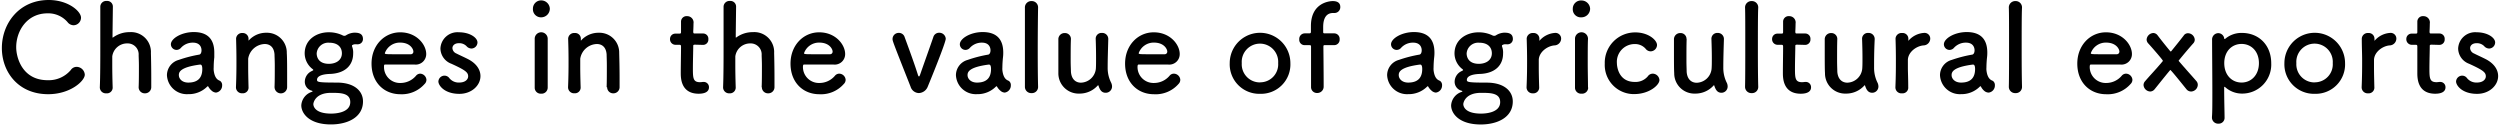<svg id="レイヤー_1" data-name="レイヤー 1" xmlns="http://www.w3.org/2000/svg" viewBox="0 0 577 29" width="577" height="29"><path d="M19.57,17.23a1.92,1.92,0,0,0-1.87-1.8,1.62,1.62,0,0,0-1.36.73A6.67,6.67,0,0,1,11,18.51c-5.89,0-7.26-5.26-7.26-7.61,0-3.79,2.51-7.82,7.23-7.82a5.86,5.86,0,0,1,4.6,2A1.8,1.8,0,0,0,17,5.83a1.76,1.76,0,0,0,1.7-1.74c0-1.51-3-4.09-7.45-4.09C4.42,0,.43,5.41.43,11.09c0,5.46,3.74,10.65,10.69,10.65C16.25,21.74,19.57,18.68,19.57,17.23Z"/><path d="M32,20.14a1.4,1.4,0,0,0,1.46,1.4,1.42,1.42,0,0,0,1.45-1.48c0-.59,0-1.38,0-2.25,0-2.07-.05-4.56-.08-5.57a4.58,4.58,0,0,0-4.91-4.82A6.36,6.36,0,0,0,26.16,8.6c-.08.06-.11.08-.14.08s-.05,0-.05-.16c0-1,.05-4.32.08-7A1.3,1.3,0,0,0,24.63.22a1.36,1.36,0,0,0-1.48,1.29c0,1.88,0,5.21,0,8.71s0,7.23-.11,9.89v.06a1.38,1.38,0,0,0,1.48,1.37A1.33,1.33,0,0,0,26,20.11c-.06-2-.09-3.64-.09-4.93,0-.92,0-1.65,0-2.16a3.45,3.45,0,0,1,3.49-3A2.53,2.53,0,0,1,32,12.72c0,.44.06,1.37.06,2.46,0,1.71,0,3.78-.06,4.93Z"/><path d="M49.85,21.37a1.64,1.64,0,0,0,1.42-1.68,1.16,1.16,0,0,0-.45-1c-.22-.17-1.25-.25-1.5-2.49a4.1,4.1,0,0,1,0-.65,20.77,20.77,0,0,1,.14-2.32c0-.39,0-.73,0-1.09,0-3.22-1.67-4.74-4.74-4.74-2.82,0-5.28,1.49-5.28,2.83a1.32,1.32,0,0,0,1.34,1.29,1.37,1.37,0,0,0,1-.5,3.68,3.68,0,0,1,2.73-1.18c1.9,0,2,1.43,2,1.76,0,.59-.22.93-.5,1a29.09,29.09,0,0,0-4.77,1.23,3.68,3.68,0,0,0-2.71,3.5,4.59,4.59,0,0,0,4.88,4.4A6,6,0,0,0,47.81,20a.22.22,0,0,1,.17-.09.17.17,0,0,1,.11.09,3.22,3.22,0,0,0,.75.92A1.65,1.65,0,0,0,49.85,21.37ZM46.3,14.93c.34,0,.39.62.39,1,0,2-1,3.13-3.24,3.13-1.42,0-2.17-.87-2.17-1.73,0-.68.28-1.85,5-2.44Z"/><path d="M63.37,20.14a1.45,1.45,0,0,0,2.9-.08c0-.59,0-1.38,0-2.25,0-2.07,0-4.56-.08-5.57A4.57,4.57,0,0,0,61.5,7.56a5.38,5.38,0,0,0-4,1.68c-.06.06-.11.12-.14.12s0,0,0-.06V9.22c0-.09,0-.17,0-.28A1.32,1.32,0,0,0,56,7.62a1.38,1.38,0,0,0-1.51,1.26v.06c.05,1.87.08,3.33.08,5s0,3.5-.11,6.16v.06a1.38,1.38,0,0,0,1.48,1.37,1.31,1.31,0,0,0,1.42-1.43c-.05-2-.08-3.47-.08-4.62,0-.78,0-1.43,0-1.93a4,4,0,0,1,3.82-3.39c1.17,0,2.15.7,2.26,2.43,0,.45.06,1.4.06,2.53,0,1.7,0,3.83-.06,5Z"/><path d="M76.23,17.06c3.43-.14,5.28-2,5.28-4.71a3.77,3.77,0,0,0-.26-1.65.66.66,0,0,1,0-.17c0-.11,0-.11.11-.14a1.08,1.08,0,0,1,.58-.17,1.76,1.76,0,0,1,.37,0,1,1,0,0,0,.3,0A1.19,1.19,0,0,0,83.77,9c0-1.37-1.18-1.46-2-1.46a3.86,3.86,0,0,0-1.87.59.77.77,0,0,1-.44.14A1,1,0,0,1,79,8.12a7.28,7.28,0,0,0-3.09-.67h-.06c-2.74,0-5.53,1.65-5.53,4.9A4.61,4.61,0,0,0,72,15.83c.22.16.31.25.31.33s-.17.14-.37.25a2.73,2.73,0,0,0-1.59,2.5,2.11,2.11,0,0,0,1.54,2c.19.05.25.11.25.16s-.06.09-.14.12a3.49,3.49,0,0,0-2.46,3.13c0,1.82,1.79,4.4,6.84,4.4,3.74,0,7.4-1.57,7.4-5.32,0-2.3-1.87-4.34-6.06-4.34s-4.55-.12-4.55-.62C73.16,17.31,75.06,17.09,76.23,17.06Zm2.68-4.76c0,1.62-1.4,2.43-3,2.43-2.49,0-2.82-1.68-2.82-2.41A2.67,2.67,0,0,1,76,9.86C78.07,9.86,78.91,11,78.91,12.3Zm1.93,11.26c0,2.55-3.63,2.66-4.41,2.66-4,0-4.11-1.94-4.11-2.19s.39-2.6,4.08-2.6C78.52,21.43,80.84,21.43,80.84,23.56Z"/><path d="M98,19.38a1.33,1.33,0,0,0,.42-1A1.53,1.53,0,0,0,97,17a1.28,1.28,0,0,0-.95.44,4.69,4.69,0,0,1-3.63,1.71,3.67,3.67,0,0,1-3.79-3.72c0-.31,0-.53.22-.53,5.41,0,6,0,6.87,0a2.42,2.42,0,0,0,2.65-2.44c0-2.13-2.18-5-6-5-3.6,0-6.62,2.94-6.62,7.23s2.85,7.06,6.67,7.06A7,7,0,0,0,98,19.38Zm-3.15-6.86c-.76,0-2,0-3.16,0-2.59,0-2.87,0-2.87-.25a3.67,3.67,0,0,1,3.49-2.44c2.51,0,3.09,1.65,3.09,2A.59.59,0,0,1,94.87,12.52Z"/><path d="M110.89,17.56c0-1.37-.81-2.8-2.73-3.84-.84-.44-2.1-1-2.82-1.37a1.44,1.44,0,0,1-.92-1.23c0-.62.53-1.15,1.48-1.15a2.33,2.33,0,0,1,1.76.67,1.55,1.55,0,0,0,1.14.56,1.42,1.42,0,0,0,1.4-1.4c0-1.09-1.74-2.35-4.3-2.35a3.93,3.93,0,0,0-4.25,3.75,3.83,3.83,0,0,0,2.52,3.51c3.26,1.48,3.88,2,3.88,2.91,0,.64-.59,1.43-2.07,1.43a2.76,2.76,0,0,1-2.26-1,1.38,1.38,0,0,0-1.12-.59,1.42,1.42,0,0,0-1.42,1.34c0,.93,1.42,2.86,4.83,2.86C108.8,21.68,110.89,19.75,110.89,17.56Z"/><path d="M124.9,4a2,2,0,0,0,2-2,2,2,0,0,0-2-1.91A1.89,1.89,0,0,0,123,2,1.86,1.86,0,0,0,124.9,4Zm1.51,16.19v-.06c0-1.54,0-3.53,0-5.46,0-2.36,0-4.57,0-5.72V8.91a1.49,1.49,0,0,0-3,.08c0,.76,0,1.88,0,3.14,0,2.55,0,5.74,0,8.07a1.38,1.38,0,0,0,1.47,1.42A1.41,1.41,0,0,0,126.41,20.2Z"/><path d="M140.13,20.14a1.39,1.39,0,0,0,1.45,1.4A1.42,1.42,0,0,0,143,20.06c0-.59,0-1.38,0-2.25,0-2.07-.06-4.56-.09-5.57a4.57,4.57,0,0,0-4.71-4.68,5.42,5.42,0,0,0-4,1.68c0,.06-.11.12-.14.12s0,0,0-.06V9.22c0-.09,0-.17,0-.28a1.31,1.31,0,0,0-1.42-1.32,1.38,1.38,0,0,0-1.51,1.26v.06c.06,1.87.09,3.33.09,5s0,3.5-.11,6.16v.06a1.38,1.38,0,0,0,1.48,1.37,1.32,1.32,0,0,0,1.42-1.43c-.06-2-.09-3.47-.09-4.62,0-.78,0-1.43,0-1.93a4,4,0,0,1,3.83-3.39c1.17,0,2.15.7,2.26,2.43,0,.45.05,1.4.05,2.53,0,1.7,0,3.83-.05,5Z"/><path d="M162.26,10.36a1.22,1.22,0,0,0,1.23-1.31,1.21,1.21,0,0,0-1.23-1.32h-1.87c-.28,0-.39,0-.39-.48,0,0,.06-1.06.06-1.82a1.46,1.46,0,0,0-1.48-1.7A1.27,1.27,0,0,0,157.18,5v.08c0,.31,0,.64,0,1,0,.64,0,1.2,0,1.2,0,.4,0,.48-.47.48h-.81A1.22,1.22,0,0,0,154.64,9a1.27,1.27,0,0,0,1.26,1.34h.83c.28,0,.45,0,.45.4v.42c0,1.23-.06,4-.06,5.65,0,1.15,0,4.82,4.14,4.82,1.45,0,2.37-.47,2.37-1.48a1.2,1.2,0,0,0-1.2-1.24c-.09,0-.14,0-.23,0a4.92,4.92,0,0,1-.64.06c-1.56,0-1.64-.9-1.64-3.08,0-1.85.08-4.23.08-5.27,0-.17,0-.31.42-.31Z"/><path d="M175.84,20.14a1.4,1.4,0,0,0,1.46,1.4,1.42,1.42,0,0,0,1.45-1.48c0-.59,0-1.38,0-2.25,0-2.07-.05-4.56-.08-5.57a4.58,4.58,0,0,0-4.91-4.82A6.36,6.36,0,0,0,170,8.6c-.08.06-.11.08-.14.08s-.05,0-.05-.16c0-1,.05-4.32.08-7A1.3,1.3,0,0,0,168.48.22,1.36,1.36,0,0,0,167,1.51c0,1.88,0,5.21,0,8.71s0,7.23-.11,9.89v.06a1.38,1.38,0,0,0,1.48,1.37,1.33,1.33,0,0,0,1.43-1.43c-.06-2-.09-3.64-.09-4.93,0-.92,0-1.65,0-2.16a3.45,3.45,0,0,1,3.49-3,2.53,2.53,0,0,1,2.59,2.69c0,.44.06,1.37.06,2.46,0,1.71,0,3.78-.06,4.93Z"/><path d="M194.75,19.38a1.33,1.33,0,0,0,.42-1A1.52,1.52,0,0,0,193.69,17a1.3,1.3,0,0,0-.95.44,4.67,4.67,0,0,1-3.62,1.71,3.68,3.68,0,0,1-3.8-3.72c0-.31.06-.53.22-.53,5.42,0,6,0,6.87,0a2.41,2.41,0,0,0,2.65-2.44c0-2.13-2.18-5-6-5-3.6,0-6.61,2.94-6.61,7.23s2.84,7.06,6.67,7.06A7,7,0,0,0,194.75,19.38Zm-3.15-6.86c-.75,0-2,0-3.15,0-2.6,0-2.88,0-2.88-.25a3.67,3.67,0,0,1,3.49-2.44c2.51,0,3.1,1.65,3.1,2A.59.59,0,0,1,191.6,12.52Z"/><path d="M214.12,20c.31-.73,4.16-10.11,4.16-11.07a1.48,1.48,0,0,0-1.53-1.37,1.37,1.37,0,0,0-1.34,1c-.62,1.82-2.21,6.25-3,8.54-.11.31-.19.54-.31.54s-.19-.17-.3-.54c-.84-2.68-2.63-7.5-3-8.51a1.38,1.38,0,0,0-1.37-1A1.41,1.41,0,0,0,206,9c0,.45,0,.48,4.16,11a2.06,2.06,0,0,0,1.9,1.48A2.3,2.3,0,0,0,214.12,20Z"/><path d="M231.88,21.37a1.64,1.64,0,0,0,1.42-1.68,1.16,1.16,0,0,0-.44-1c-.23-.17-1.26-.25-1.51-2.49a4.1,4.1,0,0,1,0-.65c0-.84.09-1.9.14-2.32s.06-.73.06-1.09c0-3.22-1.68-4.74-4.75-4.74-2.82,0-5.27,1.49-5.27,2.83a1.31,1.31,0,0,0,1.34,1.29,1.37,1.37,0,0,0,1-.5,3.69,3.69,0,0,1,2.74-1.18c1.89,0,2,1.43,2,1.76,0,.59-.23.93-.5,1a29.38,29.38,0,0,0-4.78,1.23,3.67,3.67,0,0,0-2.7,3.5,4.59,4.59,0,0,0,4.88,4.4A5.92,5.92,0,0,0,229.84,20a.26.26,0,0,1,.17-.09.13.13,0,0,1,.11.09,3.23,3.23,0,0,0,.76.92A1.6,1.6,0,0,0,231.88,21.37Zm-3.54-6.44c.33,0,.39.62.39,1,0,2-1,3.13-3.24,3.13-1.42,0-2.18-.87-2.18-1.73,0-.68.28-1.85,5-2.44Z"/><path d="M236.55,20a1.45,1.45,0,0,0,1.53,1.49A1.42,1.42,0,0,0,239.59,20v-.06c-.06-2.13-.08-5.12-.08-8.09,0-4.37.05-8.68.08-10.06V1.74A1.45,1.45,0,0,0,238.08.25a1.47,1.47,0,0,0-1.53,1.57c0,1.12,0,4.68,0,8.43s0,7.73,0,9.69Z"/><path d="M247.17,9a1.36,1.36,0,0,0-1.43-1.37,1.42,1.42,0,0,0-1.47,1.48c0,.76,0,1.88,0,3,0,1.87,0,3.89,0,4.79a4.67,4.67,0,0,0,4.86,4.7,5.59,5.59,0,0,0,4.21-1.85c.06-.05.09-.08.12-.08s.05.05.08.14c.31.92.7,1.6,1.65,1.6A1.45,1.45,0,0,0,256.66,20a2.09,2.09,0,0,0-.25-1,7.51,7.51,0,0,1-.76-3.42c0-1.82.06-3.53.14-6.52V9a1.39,1.39,0,0,0-1.48-1.4,1.33,1.33,0,0,0-1.42,1.43c.06,1.68.08,3.11.08,4.25s0,2-.05,2.64a3.57,3.57,0,0,1-3.44,3.16c-1.17,0-2.2-.75-2.31-2.57,0-.45-.06-1.4-.06-2.5,0-1.73,0-3.83.06-5Z"/><path d="M272,19.38a1.35,1.35,0,0,0,.41-1A1.52,1.52,0,0,0,270.91,17a1.26,1.26,0,0,0-.94.44,4.69,4.69,0,0,1-3.63,1.71,3.68,3.68,0,0,1-3.8-3.72c0-.31.06-.53.23-.53,5.41,0,6,0,6.86,0a2.41,2.41,0,0,0,2.65-2.44c0-2.13-2.17-5-6-5-3.6,0-6.61,2.94-6.61,7.23s2.85,7.06,6.67,7.06A7,7,0,0,0,272,19.38Zm-3.16-6.86c-.75,0-2,0-3.15,0-2.6,0-2.88,0-2.88-.25a3.67,3.67,0,0,1,3.49-2.44c2.51,0,3.1,1.65,3.1,2A.59.59,0,0,1,268.82,12.52Z"/><path d="M290.82,21.65a6.78,6.78,0,0,0,7-7.08,7,7,0,1,0-14,0A6.81,6.81,0,0,0,290.82,21.65Zm0-2.63a4.18,4.18,0,0,1-4.22-4.45,4.21,4.21,0,1,1,8.4,0A4.15,4.15,0,0,1,290.82,19Z"/><path d="M307.93,10.42a1.26,1.26,0,0,0,1.26-1.37,1.26,1.26,0,0,0-1.26-1.35h-2.15c-.19,0-.39,0-.39-.28s0-.61,0-1.09c0-.9.06-3.33,2.29-3.33H308a1.34,1.34,0,0,0,1.34-1.4c0-1-.76-1.35-1.73-1.35-.76,0-5.05.37-5.05,5.77,0,.73,0,1,0,1.32s-.16.36-.44.36h-1a1.28,1.28,0,0,0-1.25,1.38,1.23,1.23,0,0,0,1.25,1.34h1c.45,0,.47.06.47.45,0,0,0,3.44,0,6.13,0,1.35,0,2.49,0,2.94v.12a1.35,1.35,0,0,0,1.4,1.4,1.46,1.46,0,0,0,1.51-1.52V19.1c0-2.35-.06-8.23-.06-8.23,0-.45.08-.45.36-.45Z"/><path d="M331.4,21.37a1.65,1.65,0,0,0,1.43-1.68,1.16,1.16,0,0,0-.45-1c-.22-.17-1.26-.25-1.51-2.49a4.1,4.1,0,0,1,0-.65c0-.84.09-1.9.14-2.32s.06-.73.06-1.09c0-3.22-1.67-4.74-4.74-4.74-2.82,0-5.28,1.49-5.28,2.83a1.31,1.31,0,0,0,1.34,1.29,1.34,1.34,0,0,0,1-.5,3.69,3.69,0,0,1,2.74-1.18c1.9,0,2,1.43,2,1.76,0,.59-.22.93-.5,1a29.38,29.38,0,0,0-4.78,1.23,3.67,3.67,0,0,0-2.7,3.5,4.59,4.59,0,0,0,4.88,4.4A6,6,0,0,0,329.37,20a.22.22,0,0,1,.16-.09.13.13,0,0,1,.11.09,3.4,3.4,0,0,0,.76.92A1.62,1.62,0,0,0,331.4,21.37Zm-3.54-6.44c.33,0,.39.62.39,1,0,2-1,3.13-3.24,3.13-1.42,0-2.18-.87-2.18-1.73,0-.68.28-1.85,5-2.44Z"/><path d="M341.64,17.06c3.43-.14,5.27-2,5.27-4.71a3.79,3.79,0,0,0-.25-1.65.45.45,0,0,1,0-.17c0-.11.06-.11.12-.14a1,1,0,0,1,.58-.17,1.63,1.63,0,0,1,.36,0,1.12,1.12,0,0,0,.31,0A1.19,1.19,0,0,0,349.17,9c0-1.37-1.17-1.46-2-1.46a3.86,3.86,0,0,0-1.87.59.79.79,0,0,1-.44.14,1,1,0,0,1-.48-.14,7.33,7.33,0,0,0-3.1-.67h-.05c-2.74,0-5.53,1.65-5.53,4.9a4.61,4.61,0,0,0,1.68,3.48c.22.16.3.25.3.33s-.16.14-.36.25a2.73,2.73,0,0,0-1.59,2.5,2.12,2.12,0,0,0,1.53,2c.2.05.26.11.26.16s-.06.09-.14.12a3.49,3.49,0,0,0-2.46,3.13c0,1.82,1.79,4.4,6.84,4.4,3.74,0,7.39-1.57,7.39-5.32,0-2.3-1.87-4.34-6.05-4.34s-4.55-.12-4.55-.62C338.57,17.31,340.47,17.09,341.64,17.06Zm2.68-4.76c0,1.62-1.4,2.43-3,2.43-2.49,0-2.82-1.68-2.82-2.41a2.67,2.67,0,0,1,2.93-2.46C343.48,9.86,344.32,11,344.32,12.3Zm1.92,11.26c0,2.55-3.62,2.66-4.41,2.66-4,0-4.1-1.94-4.1-2.19s.39-2.6,4.08-2.6C343.93,21.43,346.24,21.43,346.24,23.56Z"/><path d="M353.81,21.54a1.33,1.33,0,0,0,1.43-1.43c-.06-2-.09-3.39-.09-4.48,0-.76,0-1.35,0-1.85.08-1.76,1.93-3.14,3.57-3.3a1.59,1.59,0,0,0,1.59-1.54A1.31,1.31,0,0,0,359,7.59,5.18,5.18,0,0,0,355.4,9.3a.31.31,0,0,1-.11.11s0,0,0-.08V9.22c0-.09,0-.17,0-.28a1.31,1.31,0,0,0-1.42-1.32,1.38,1.38,0,0,0-1.51,1.26v.06c.06,1.87.09,3.33.09,5s0,3.5-.12,6.16v.06A1.38,1.38,0,0,0,353.81,21.54Z"/><path d="M365,4A2,2,0,0,0,367,2,2,2,0,0,0,365,.11a1.89,1.89,0,0,0-2,1.91A1.85,1.85,0,0,0,365,4Zm1.51,16.19v-.06c0-1.54-.06-3.53-.06-5.46,0-2.36,0-4.57.06-5.72V8.91a1.5,1.5,0,0,0-3,.08c0,.76,0,1.88,0,3.14,0,2.55,0,5.74,0,8.07A1.39,1.39,0,0,0,365,21.62,1.41,1.41,0,0,0,366.55,20.2Z"/><path d="M383,18.46A1.58,1.58,0,0,0,381.45,17a1.39,1.39,0,0,0-1.14.62,3.69,3.69,0,0,1-3,1.29c-3.85,0-4.13-3.73-4.13-4.34a4.1,4.1,0,0,1,4.07-4.4,3.24,3.24,0,0,1,2.54,1.06,1.48,1.48,0,0,0,1.17.62,1.5,1.5,0,0,0,1.48-1.46c0-1.14-2-2.91-5-2.91a7,7,0,0,0-7.06,7.23,6.71,6.71,0,0,0,7,7C380.64,21.65,383,19.66,383,18.46Z"/><path d="M389.25,9a1.36,1.36,0,0,0-1.42-1.37,1.43,1.43,0,0,0-1.48,1.48c0,.76,0,1.88,0,3,0,1.87,0,3.89.06,4.79a4.66,4.66,0,0,0,4.85,4.7,5.62,5.62,0,0,0,4.22-1.85c.05-.05.08-.08.11-.08s.06.05.08.14c.31.92.7,1.6,1.65,1.6A1.44,1.44,0,0,0,398.74,20a2,2,0,0,0-.25-1,7.64,7.64,0,0,1-.75-3.42c0-1.82.05-3.53.14-6.52V9a1.4,1.4,0,0,0-1.48-1.4A1.34,1.34,0,0,0,395,9.05c.06,1.68.09,3.11.09,4.25s0,2-.06,2.64a3.56,3.56,0,0,1-3.43,3.16c-1.17,0-2.21-.75-2.32-2.57,0-.45-.05-1.4-.05-2.5,0-1.73,0-3.83.05-5Z"/><path d="M402.76,20a1.45,1.45,0,0,0,1.53,1.49A1.42,1.42,0,0,0,405.8,20v-.06c-.06-2.13-.08-5.12-.08-8.09,0-4.37,0-8.68.08-10.06V1.74A1.45,1.45,0,0,0,404.29.25a1.47,1.47,0,0,0-1.53,1.57c.05,1.12.05,4.68.05,8.43s0,7.73-.05,9.69Z"/><path d="M416.62,10.36a1.22,1.22,0,0,0,1.23-1.31,1.21,1.21,0,0,0-1.23-1.32h-1.87c-.28,0-.39,0-.39-.48,0,0,.06-1.06.06-1.82a1.46,1.46,0,0,0-1.48-1.7A1.27,1.27,0,0,0,411.54,5v.08c0,.31,0,.64,0,1,0,.64,0,1.2,0,1.2,0,.4,0,.48-.47.48h-.81A1.22,1.22,0,0,0,409,9a1.27,1.27,0,0,0,1.26,1.34h.84c.27,0,.44,0,.44.4v.42c0,1.23-.05,4-.05,5.65,0,1.15,0,4.82,4.13,4.82,1.45,0,2.37-.47,2.37-1.48a1.2,1.2,0,0,0-1.2-1.24c-.08,0-.14,0-.22,0a5.24,5.24,0,0,1-.65.06c-1.56,0-1.64-.9-1.64-3.08,0-1.85.08-4.23.08-5.27,0-.17,0-.31.42-.31Z"/><path d="M424.05,9a1.36,1.36,0,0,0-1.42-1.37,1.43,1.43,0,0,0-1.48,1.48c0,.76,0,1.88,0,3,0,1.87,0,3.89.06,4.79a4.65,4.65,0,0,0,4.85,4.7,5.62,5.62,0,0,0,4.22-1.85c.05-.05.08-.08.11-.08s.05.05.08.14c.31.92.7,1.6,1.65,1.6A1.44,1.44,0,0,0,433.54,20a2.09,2.09,0,0,0-.25-1,7.64,7.64,0,0,1-.75-3.42c0-1.82,0-3.53.14-6.52V9a1.4,1.4,0,0,0-1.48-1.4,1.34,1.34,0,0,0-1.43,1.43c.06,1.68.09,3.11.09,4.25s0,2-.06,2.64a3.56,3.56,0,0,1-3.43,3.16c-1.17,0-2.21-.75-2.32-2.57,0-.45-.05-1.4-.05-2.5,0-1.73,0-3.83.05-5Z"/><path d="M439,21.54a1.31,1.31,0,0,0,1.42-1.43c0-2-.08-3.39-.08-4.48,0-.76,0-1.35,0-1.85.08-1.76,1.92-3.14,3.57-3.3a1.59,1.59,0,0,0,1.59-1.54,1.31,1.31,0,0,0-1.37-1.35,5.18,5.18,0,0,0-3.57,1.71.31.31,0,0,1-.11.11s0,0,0-.08V9.22c0-.09,0-.17,0-.28A1.32,1.32,0,0,0,439,7.62a1.38,1.38,0,0,0-1.51,1.26v.06c.06,1.87.08,3.33.08,5s0,3.5-.11,6.16v.06A1.38,1.38,0,0,0,439,21.54Z"/><path d="M459,21.37a1.64,1.64,0,0,0,1.42-1.68,1.18,1.18,0,0,0-.44-1c-.23-.17-1.26-.25-1.51-2.49a4.1,4.1,0,0,1,0-.65c0-.84.09-1.9.14-2.32s.06-.73.06-1.09c0-3.22-1.68-4.74-4.75-4.74-2.82,0-5.27,1.49-5.27,2.83a1.31,1.31,0,0,0,1.34,1.29,1.37,1.37,0,0,0,1-.5,3.69,3.69,0,0,1,2.74-1.18c1.89,0,2,1.43,2,1.76,0,.59-.23.93-.51,1a29.61,29.61,0,0,0-4.77,1.23,3.67,3.67,0,0,0-2.7,3.5,4.59,4.59,0,0,0,4.88,4.4A5.94,5.94,0,0,0,456.93,20a.24.24,0,0,1,.17-.09.15.15,0,0,1,.11.09A3.07,3.07,0,0,0,458,21,1.6,1.6,0,0,0,459,21.37Zm-3.54-6.44c.33,0,.39.62.39,1,0,2-1,3.13-3.24,3.13-1.42,0-2.18-.87-2.18-1.73,0-.68.28-1.85,5-2.44Z"/><path d="M463.64,20a1.45,1.45,0,0,0,1.53,1.49A1.42,1.42,0,0,0,466.68,20v-.06c-.06-2.13-.08-5.12-.08-8.09,0-4.37,0-8.68.08-10.06V1.74A1.45,1.45,0,0,0,465.17.25a1.47,1.47,0,0,0-1.53,1.57c.05,1.12.05,4.68.05,8.43s0,7.73-.05,9.69Z"/><path d="M491.74,19.38a1.33,1.33,0,0,0,.42-1A1.52,1.52,0,0,0,490.68,17a1.3,1.3,0,0,0-.95.44,4.69,4.69,0,0,1-3.62,1.71,3.68,3.68,0,0,1-3.8-3.72c0-.31.06-.53.22-.53,5.42,0,6,0,6.87,0a2.41,2.41,0,0,0,2.65-2.44c0-2.13-2.18-5-6-5-3.6,0-6.61,2.94-6.61,7.23s2.84,7.06,6.67,7.06A7,7,0,0,0,491.74,19.38Zm-3.15-6.86c-.75,0-2,0-3.15,0-2.6,0-2.88,0-2.88-.25a3.67,3.67,0,0,1,3.49-2.44c2.51,0,3.1,1.65,3.1,2A.6.6,0,0,1,488.59,12.52Z"/><path d="M505.75,21.12a1.6,1.6,0,0,0,1.5-1.51,1.29,1.29,0,0,0-.33-.9c-1.06-1.23-2.57-2.88-4-4.56a.27.27,0,0,1-.09-.15s1.51-1.9,3.38-4a1.22,1.22,0,0,0,.34-.84A1.59,1.59,0,0,0,505,7.67a1.16,1.16,0,0,0-1,.54c-.73.95-1.76,2.24-2.88,3.61a.14.14,0,0,1-.11.06.26.26,0,0,1-.14-.09c-1.14-1.37-2.18-2.69-2.9-3.64a1.27,1.27,0,0,0-1-.53,1.63,1.63,0,0,0-1.53,1.51,1.32,1.32,0,0,0,.36.87c.92,1,3.38,3.84,3.38,4a.24.24,0,0,1-.09.2c-1.42,1.71-3,3.36-4,4.54a1.32,1.32,0,0,0-.36.89,1.61,1.61,0,0,0,1.56,1.49,1.35,1.35,0,0,0,1-.53c.42-.51,2.46-3.08,3.52-4.34a.15.15,0,0,1,.11-.09c.17,0,3.35,4,3.71,4.43A1.36,1.36,0,0,0,505.75,21.12Z"/><path d="M513.36,8.94A1.41,1.41,0,0,0,512,7.65a1.46,1.46,0,0,0-1.45,1.57c0,2.66.06,7.92.06,12.15,0,2.47,0,4.57-.09,5.58v.14A1.41,1.41,0,0,0,512,28.54a1.35,1.35,0,0,0,1.43-1.45c0-1.15-.09-3.81-.09-6.89,0-.12,0-.17.09-.17a1.32,1.32,0,0,1,.14.08,5.81,5.81,0,0,0,3.87,1.49,6.7,6.7,0,0,0,6.76-7c0-4.23-2.9-7-6.76-7A5.79,5.79,0,0,0,513.53,9a.11.11,0,0,1-.09,0S513.39,9,513.36,8.94Zm4,10.11c-2.23,0-4-1.71-4-4.48s1.79-4.43,4-4.43,4,1.68,4,4.43S519.58,19.05,517.35,19.05Z"/><path d="M534.24,21.65a6.78,6.78,0,0,0,7-7.08,7,7,0,1,0-14,0A6.81,6.81,0,0,0,534.24,21.65Zm0-2.63A4.18,4.18,0,0,1,530,14.57a4.21,4.21,0,1,1,8.4,0A4.15,4.15,0,0,1,534.24,19Z"/><path d="M546.56,21.54A1.32,1.32,0,0,0,548,20.11c-.05-2-.08-3.39-.08-4.48,0-.76,0-1.35,0-1.85.08-1.76,1.92-3.14,3.57-3.3a1.59,1.59,0,0,0,1.59-1.54,1.31,1.31,0,0,0-1.37-1.35,5.16,5.16,0,0,0-3.57,1.71.44.44,0,0,1-.11.11s0,0,0-.08V9.22c0-.09,0-.17,0-.28a1.32,1.32,0,0,0-1.43-1.32,1.38,1.38,0,0,0-1.5,1.26v.06c0,1.87.08,3.33.08,5s0,3.5-.11,6.16v.06A1.38,1.38,0,0,0,546.56,21.54Z"/><path d="M563,10.36a1.22,1.22,0,0,0,1.23-1.31A1.21,1.21,0,0,0,563,7.73h-1.87c-.28,0-.39,0-.39-.48,0,0,.06-1.06.06-1.82a1.46,1.46,0,0,0-1.48-1.7A1.27,1.27,0,0,0,557.92,5v.08c0,.31,0,.64,0,1,0,.64,0,1.2,0,1.2,0,.4,0,.48-.47.48h-.81A1.22,1.22,0,0,0,555.38,9a1.27,1.27,0,0,0,1.26,1.34h.84c.28,0,.44,0,.44.4v.42c0,1.23,0,4,0,5.65,0,1.15,0,4.82,4.13,4.82,1.45,0,2.37-.47,2.37-1.48a1.2,1.2,0,0,0-1.2-1.24c-.08,0-.14,0-.22,0a5.26,5.26,0,0,1-.64.06c-1.57,0-1.65-.9-1.65-3.08,0-1.85.08-4.23.08-5.27,0-.17,0-.31.42-.31Z"/><path d="M576.57,17.56c0-1.37-.81-2.8-2.73-3.84-.84-.44-2.1-1-2.82-1.37a1.44,1.44,0,0,1-.92-1.23c0-.62.53-1.15,1.48-1.15a2.33,2.33,0,0,1,1.76.67,1.55,1.55,0,0,0,1.14.56,1.42,1.42,0,0,0,1.4-1.4c0-1.09-1.73-2.35-4.3-2.35a3.92,3.92,0,0,0-4.24,3.75,3.82,3.82,0,0,0,2.51,3.51c3.26,1.48,3.88,2,3.88,2.91,0,.64-.59,1.43-2.07,1.43a2.76,2.76,0,0,1-2.26-1,1.38,1.38,0,0,0-1.12-.59,1.42,1.42,0,0,0-1.42,1.34c0,.93,1.42,2.86,4.83,2.86C574.48,21.68,576.57,19.75,576.57,17.56Z"/></svg>